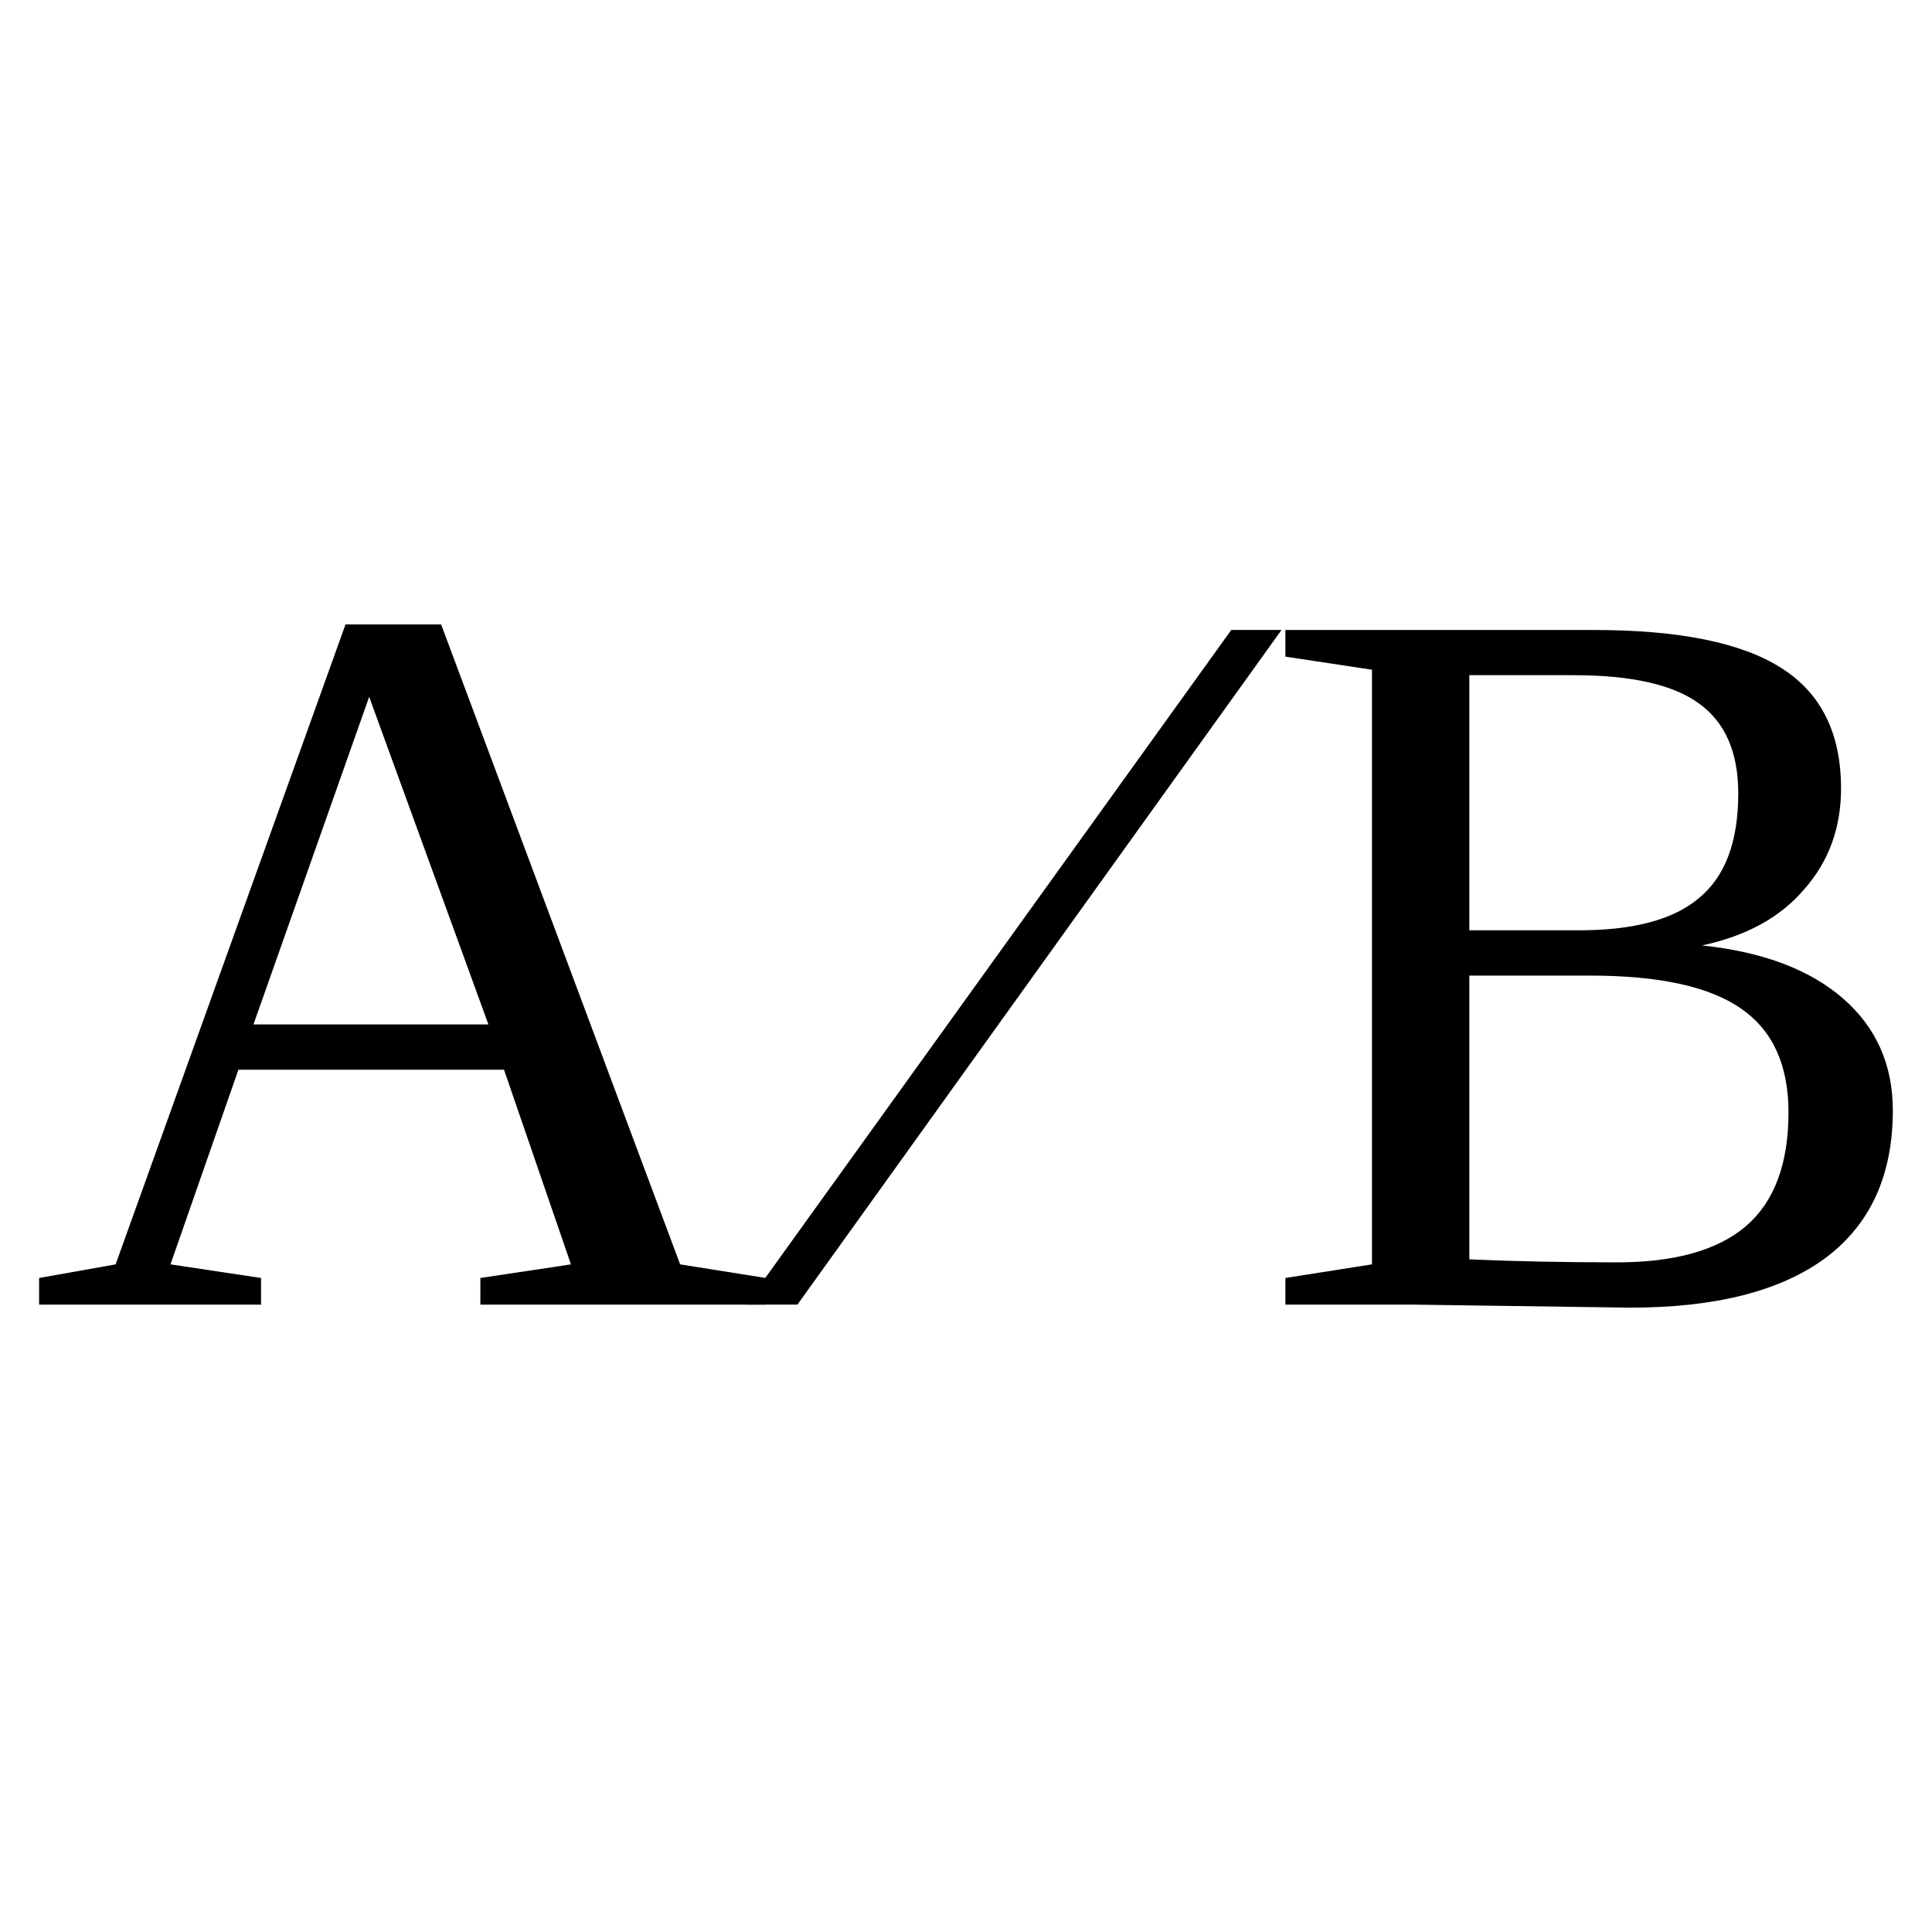<?xml version="1.0" encoding="UTF-8" standalone="no"?>
<svg
   xmlns:dc="http://purl.org/dc/elements/1.1/"
   xmlns:cc="http://creativecommons.org/ns#"
   xmlns:rdf="http://www.w3.org/1999/02/22-rdf-syntax-ns#"
   xmlns:svg="http://www.w3.org/2000/svg"
   xmlns="http://www.w3.org/2000/svg"
   xmlns:sodipodi="http://sodipodi.sourceforge.net/DTD/sodipodi-0.dtd"
   xmlns:inkscape="http://www.inkscape.org/namespaces/inkscape"
   version="1.1"
   id="svg174"
   sodipodi:docname="op21408.svg"
   width="25"
   height="25"
   inkscape:version="0.92.4 (5da689c313, 2019-01-14)">
  <defs
     id="defs178" />
  <sodipodi:namedview
     pagecolor="#ffffff"
     bordercolor="#666666"
     borderopacity="1"
     objecttolerance="10"
     gridtolerance="10"
     guidetolerance="10"
     inkscape:pageopacity="0"
     inkscape:pageshadow="2"
     inkscape:window-width="1920"
     inkscape:window-height="995"
     id="namedview176"
     showgrid="false"
     fit-margin-top="0"
     fit-margin-left="0"
     fit-margin-right="0"
     fit-margin-bottom="0"
     inkscape:zoom="2.36"
     inkscape:cx="-30.31011"
     inkscape:cy="-40.003"
     inkscape:window-x="0"
     inkscape:window-y="0"
     inkscape:window-maximized="1"
     inkscape:current-layer="svg174" />
  <path
     d="m 3.378,16.537 v 0.345 h -2.872 v -0.345 l 0.99,-0.176 2.975,-8.281 h 1.237 l 3.093,8.281 1.107,0.176 v 0.345 h -3.692 v -0.345 l 1.172,-0.176 -0.866,-2.519 h -3.437 l -0.879,2.519 z m 1.399,-7.52 -1.497,4.239 h 3.04 z"
     id="path168"
     inkscape:connector-curvature="0" />
  <path
     d="m 10.319,16.881 h -0.664 l 6.278,-8.73 h 0.65 z"
     id="path170"
     inkscape:connector-curvature="0" />
  <path
     d="m 22.493,10.267 q 0,-0.8 -0.51,-1.165 -0.5,-0.365 -1.62,-0.365 h -1.35 v 3.301 h 1.42 q 1.06,0 1.55,-0.416 0.51,-0.417 0.51,-1.355 z m 0.65,4.128 q 0,-0.918 -0.61,-1.341 -0.61,-0.43 -1.96,-0.43 h -1.56 v 3.672 q 0.9,0.039 1.91,0.039 1.12,0 1.67,-0.469 0.55,-0.475 0.55,-1.471 z m -6.51,2.487 v -0.345 l 1.12,-0.176 v -7.695 l -1.12,-0.169 v -0.345 h 3.99 q 1.66,0 2.43,0.494 0.77,0.489 0.77,1.556 0,0.769 -0.48,1.309 -0.46,0.54 -1.32,0.723 1.18,0.123 1.83,0.69 0.64,0.56 0.64,1.445 0,1.256 -0.87,1.908 -0.87,0.644 -2.53,0.644 l -2.79,-0.039 z"
     id="path172"
     inkscape:connector-curvature="0" />
</svg>
